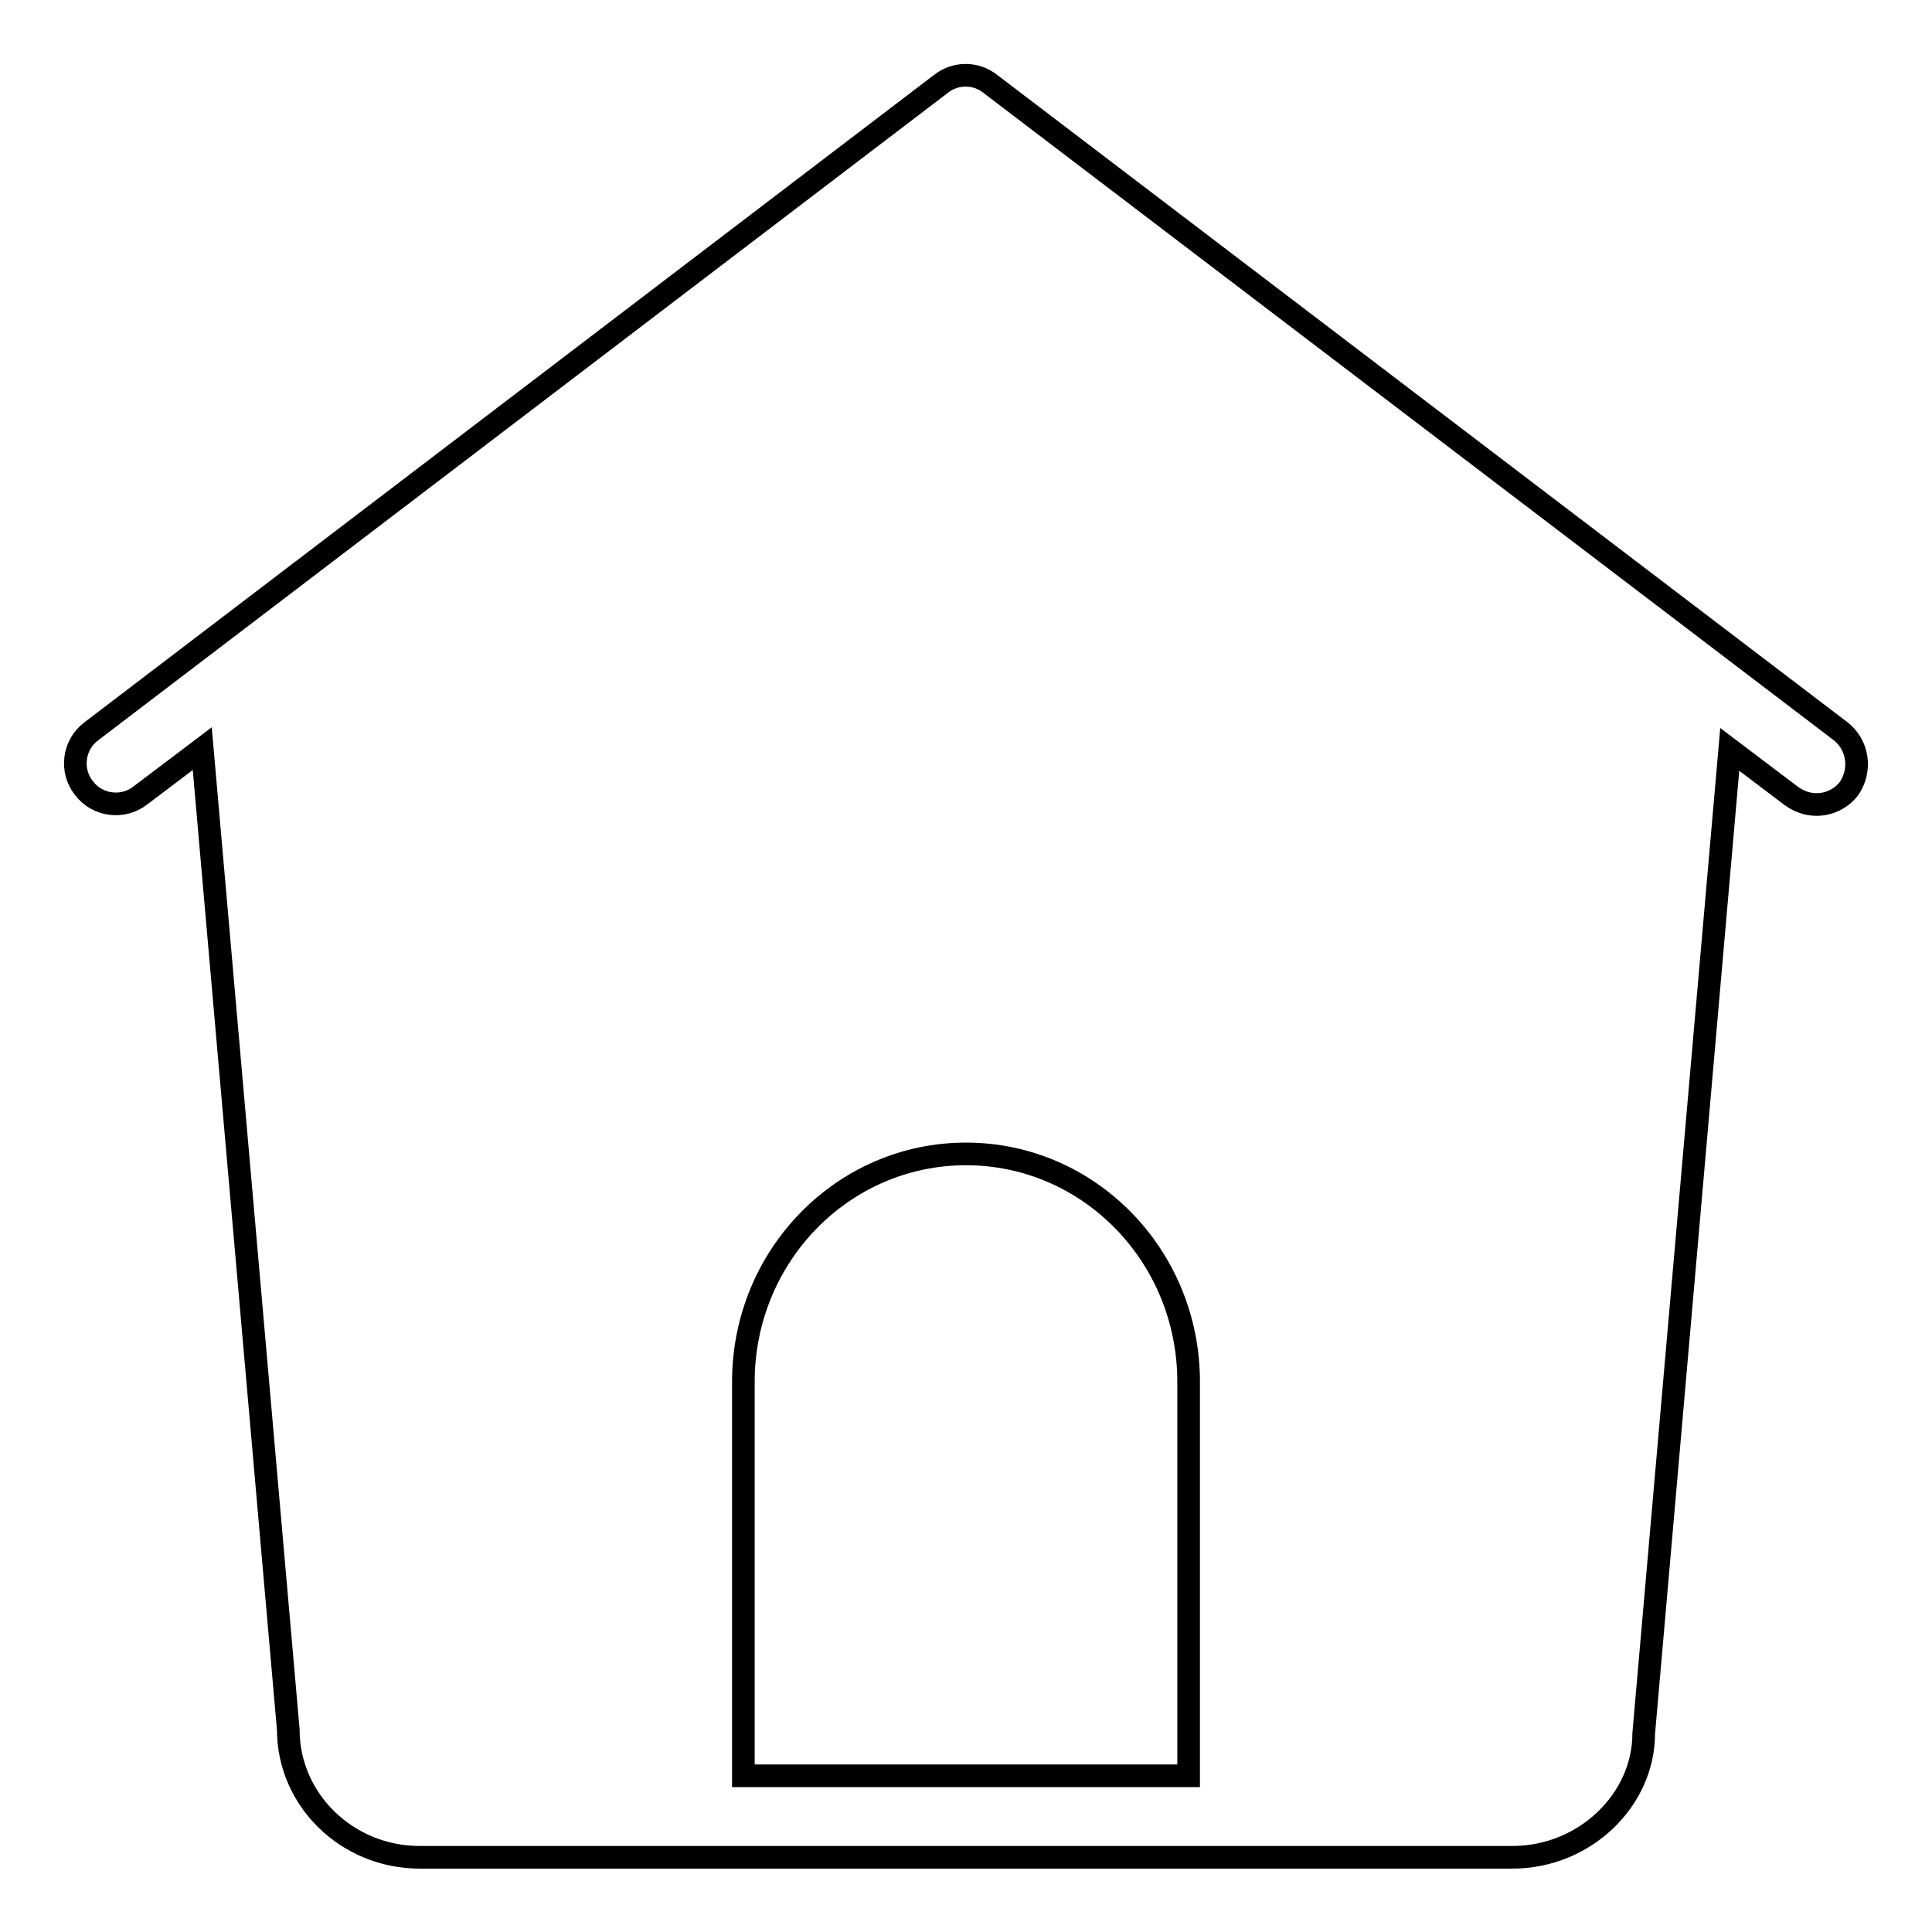<?xml version="1.0" encoding="utf-8"?>
<!-- Svg Vector Icons : http://www.onlinewebfonts.com/icon -->
<!DOCTYPE svg PUBLIC "-//W3C//DTD SVG 1.1//EN" "http://www.w3.org/Graphics/SVG/1.1/DTD/svg11.dtd">
<svg version="1.1" xmlns="http://www.w3.org/2000/svg" xmlns:xlink="http://www.w3.org/1999/xlink" x="0px" y="0px" viewBox="0 0 256 256" enable-background="new 0 0 256 256" xml:space="preserve">
<g><g><path stroke-width="3" fill-opacity="0" stroke="#000000"  d="M243.9,96.9L131.2,11.1c-1.9-1.5-4.6-1.5-6.5,0L12.1,96.9c-2.4,1.8-2.8,5.2-1,7.5c1.8,2.4,5.2,2.8,7.5,1l8.2-6.2l11.4,130c0,9.3,7.8,16.9,17.4,16.9h144.8c9.6,0,17.4-7.6,17.4-16.4l11.4-130.4l8.2,6.2c1,0.7,2.1,1.1,3.3,1.1c1.6,0,3.2-0.7,4.3-2.1C246.7,102,246.2,98.7,243.9,96.9z M157.5,235.3h-59v-52.2c0-16.7,13.2-30.2,29.5-30.2c16.3,0,29.5,13.5,29.5,30.2V235.3z"/></g></g>
</svg>